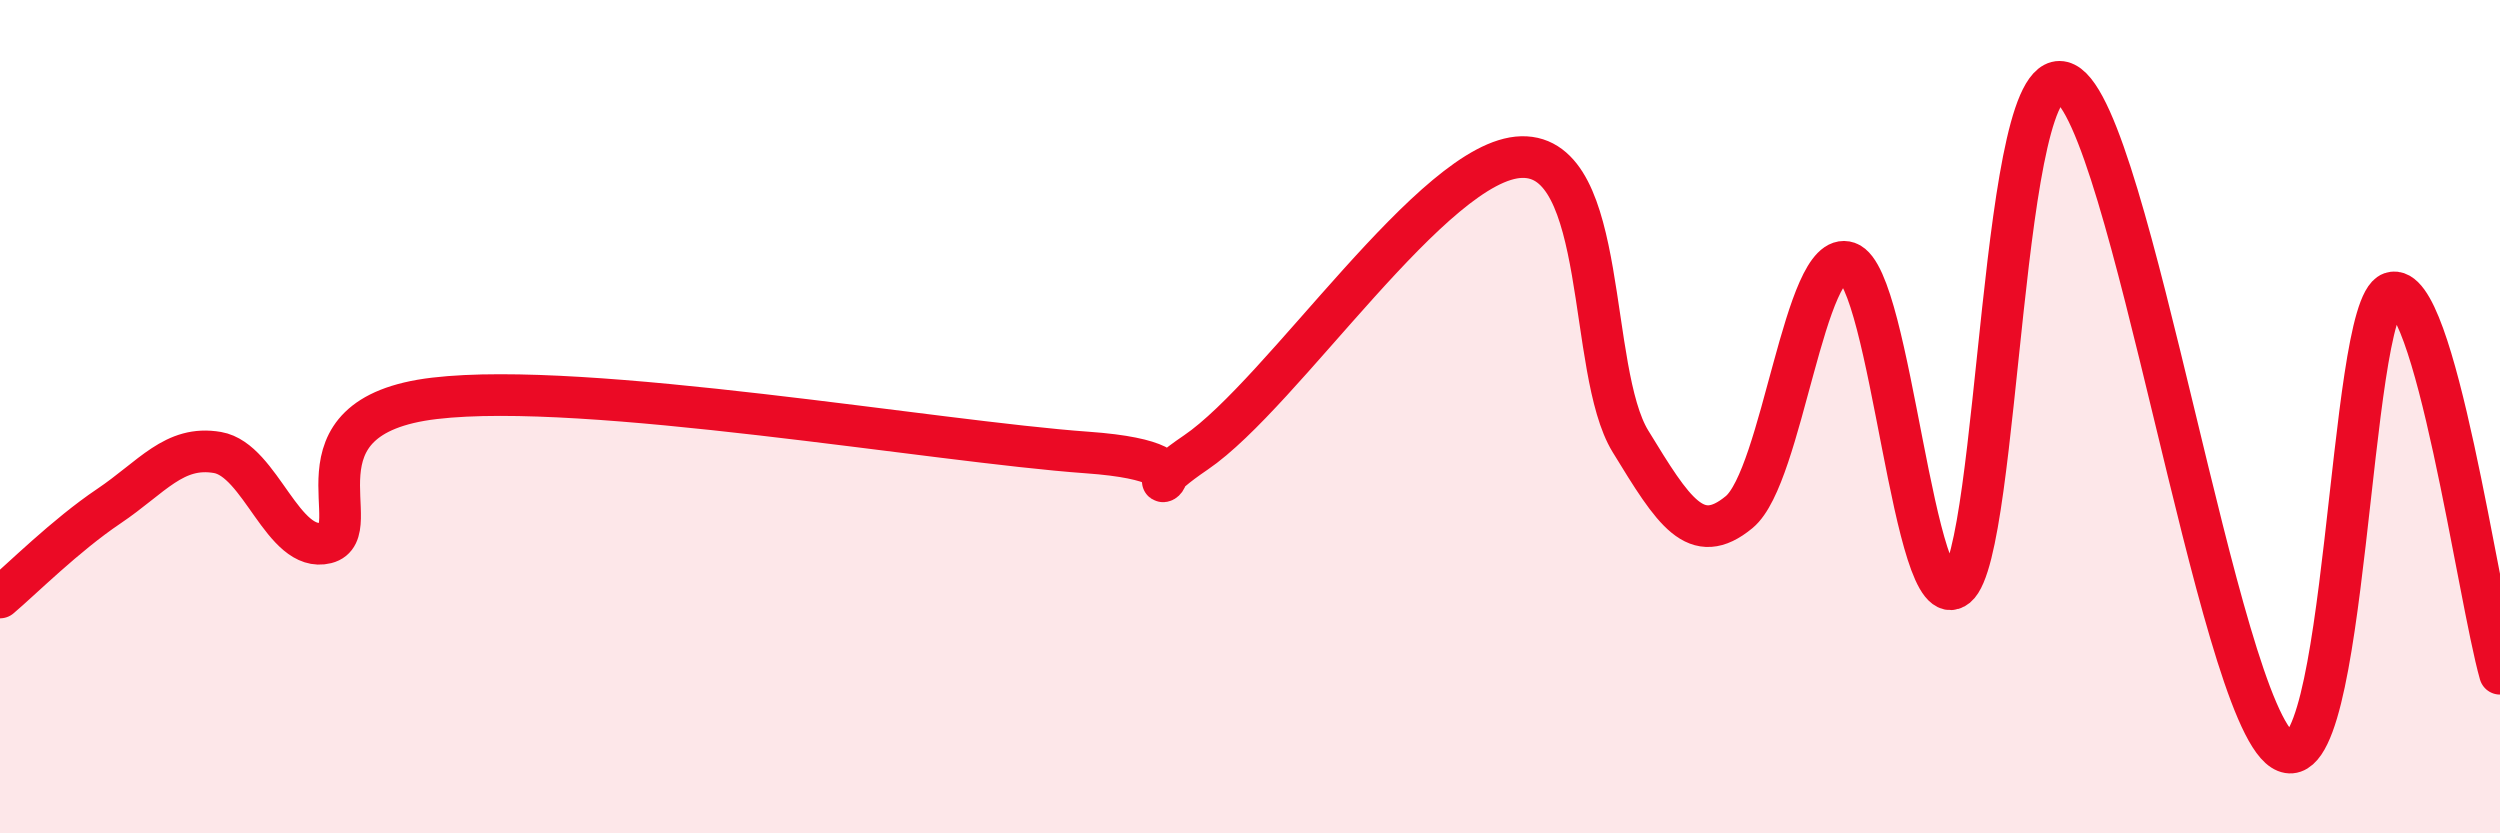 
    <svg width="60" height="20" viewBox="0 0 60 20" xmlns="http://www.w3.org/2000/svg">
      <path
        d="M 0,14.34 C 0.52,13.9 1.57,12.85 2.61,12.15 C 3.65,11.45 4.18,10.68 5.22,10.86 C 6.26,11.04 6.79,13.29 7.83,13.03 C 8.87,12.77 6.78,9.99 10.43,9.56 C 14.08,9.13 22.44,10.6 26.09,10.86 C 29.74,11.12 26.61,12.28 28.7,10.86 C 30.79,9.44 34.43,3.82 36.52,3.77 C 38.61,3.72 38.09,8.89 39.13,10.59 C 40.17,12.29 40.7,13.15 41.74,12.29 C 42.78,11.43 43.31,5.94 44.35,6.3 C 45.39,6.66 45.92,14.94 46.96,14.08 C 48,13.22 48.01,1.22 49.57,2 C 51.13,2.78 53.22,16.99 54.78,18 C 56.34,19.01 56.35,7.4 57.39,7.03 C 58.43,6.66 59.48,14.34 60,16.17L60 20L0 20Z"
        fill="#EB0A25"
        opacity="0.1"
        stroke-linecap="round"
        stroke-linejoin="round"
      />
      <path
        d="M 0,14.34 C 0.52,13.9 1.57,12.85 2.61,12.15 C 3.65,11.45 4.18,10.68 5.22,10.86 C 6.26,11.04 6.79,13.29 7.83,13.03 C 8.87,12.77 6.78,9.99 10.43,9.56 C 14.08,9.13 22.44,10.6 26.09,10.86 C 29.74,11.12 26.61,12.28 28.7,10.86 C 30.79,9.44 34.43,3.82 36.52,3.77 C 38.61,3.72 38.09,8.89 39.13,10.59 C 40.17,12.29 40.7,13.15 41.74,12.29 C 42.78,11.43 43.31,5.94 44.35,6.3 C 45.39,6.66 45.92,14.94 46.96,14.08 C 48,13.22 48.01,1.22 49.57,2 C 51.13,2.78 53.22,16.99 54.78,18 C 56.34,19.01 56.35,7.4 57.39,7.03 C 58.43,6.66 59.48,14.34 60,16.17"
        stroke="#EB0A25"
        stroke-width="1"
        fill="none"
        stroke-linecap="round"
        stroke-linejoin="round"
      />
    </svg>
  